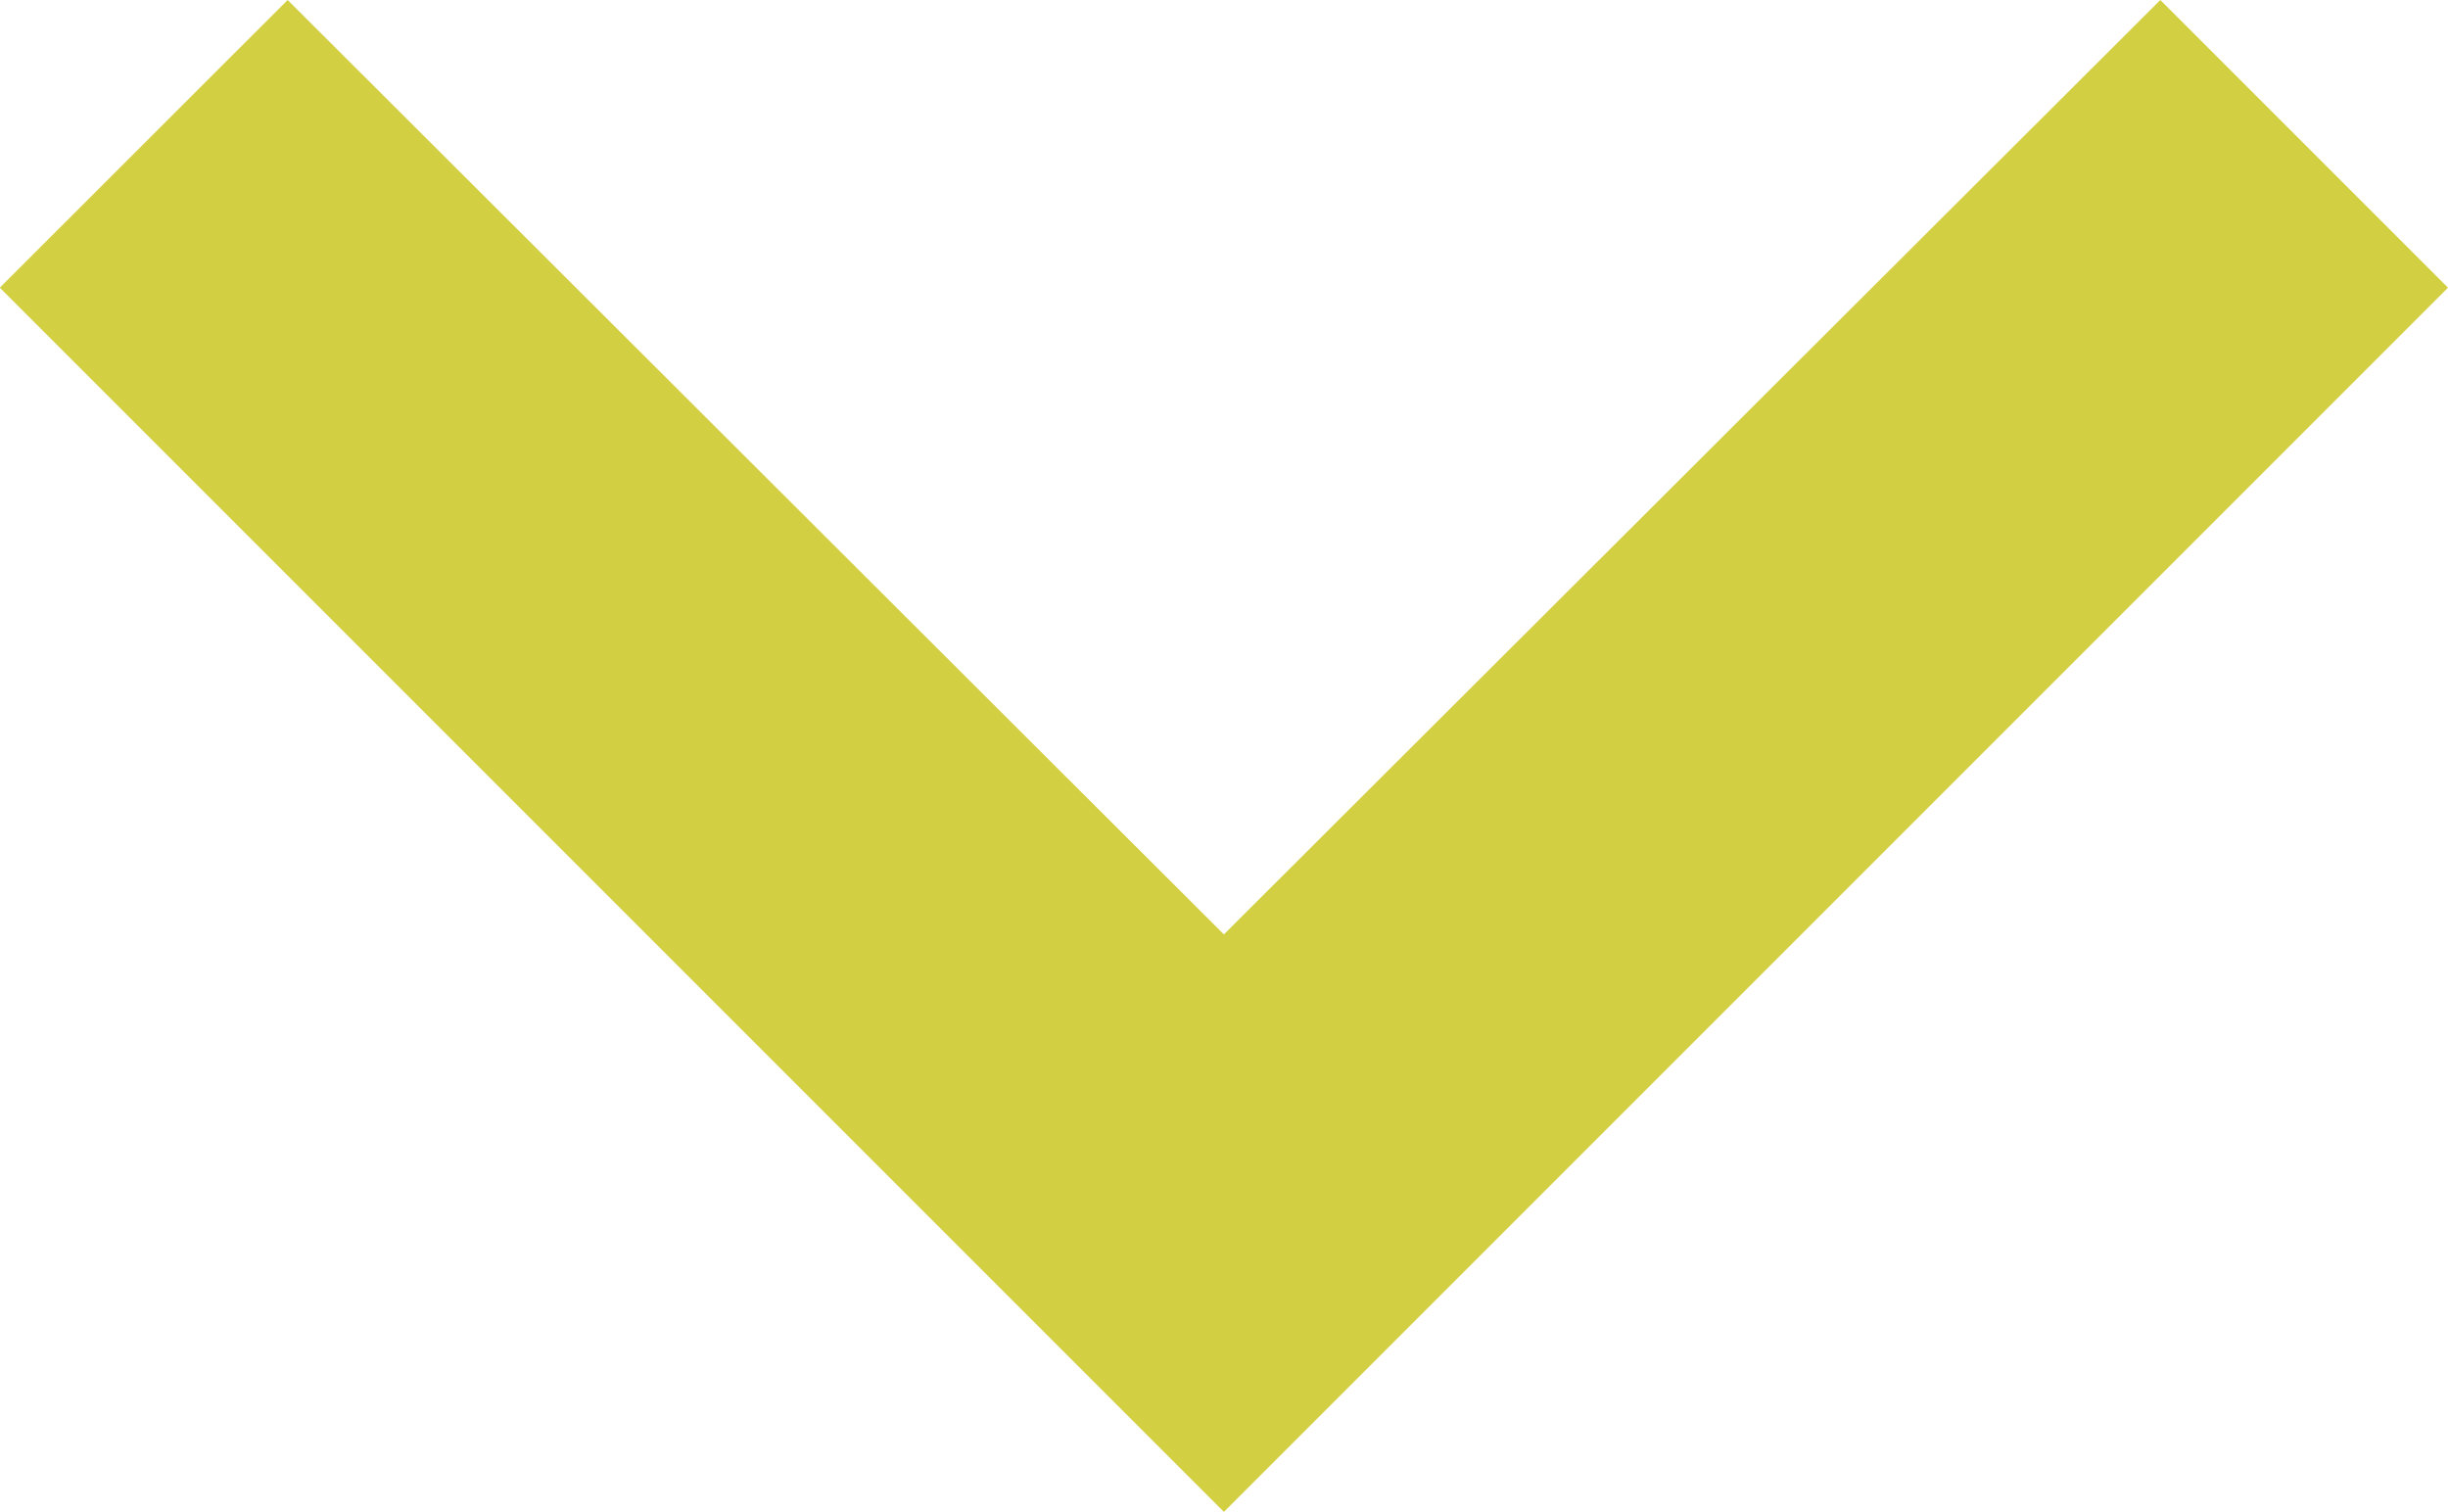 <svg xmlns="http://www.w3.org/2000/svg" width="11.599" height="7.162" viewBox="0 0 11.599 7.162">
  <path id="chevron" d="M8,7.363,9.363,6l5.8,5.8-5.8,5.8L8,16.236,12.427,11.8Z" transform="translate(17.599 -8) rotate(90)" fill="#d2cf43"/>
</svg>
